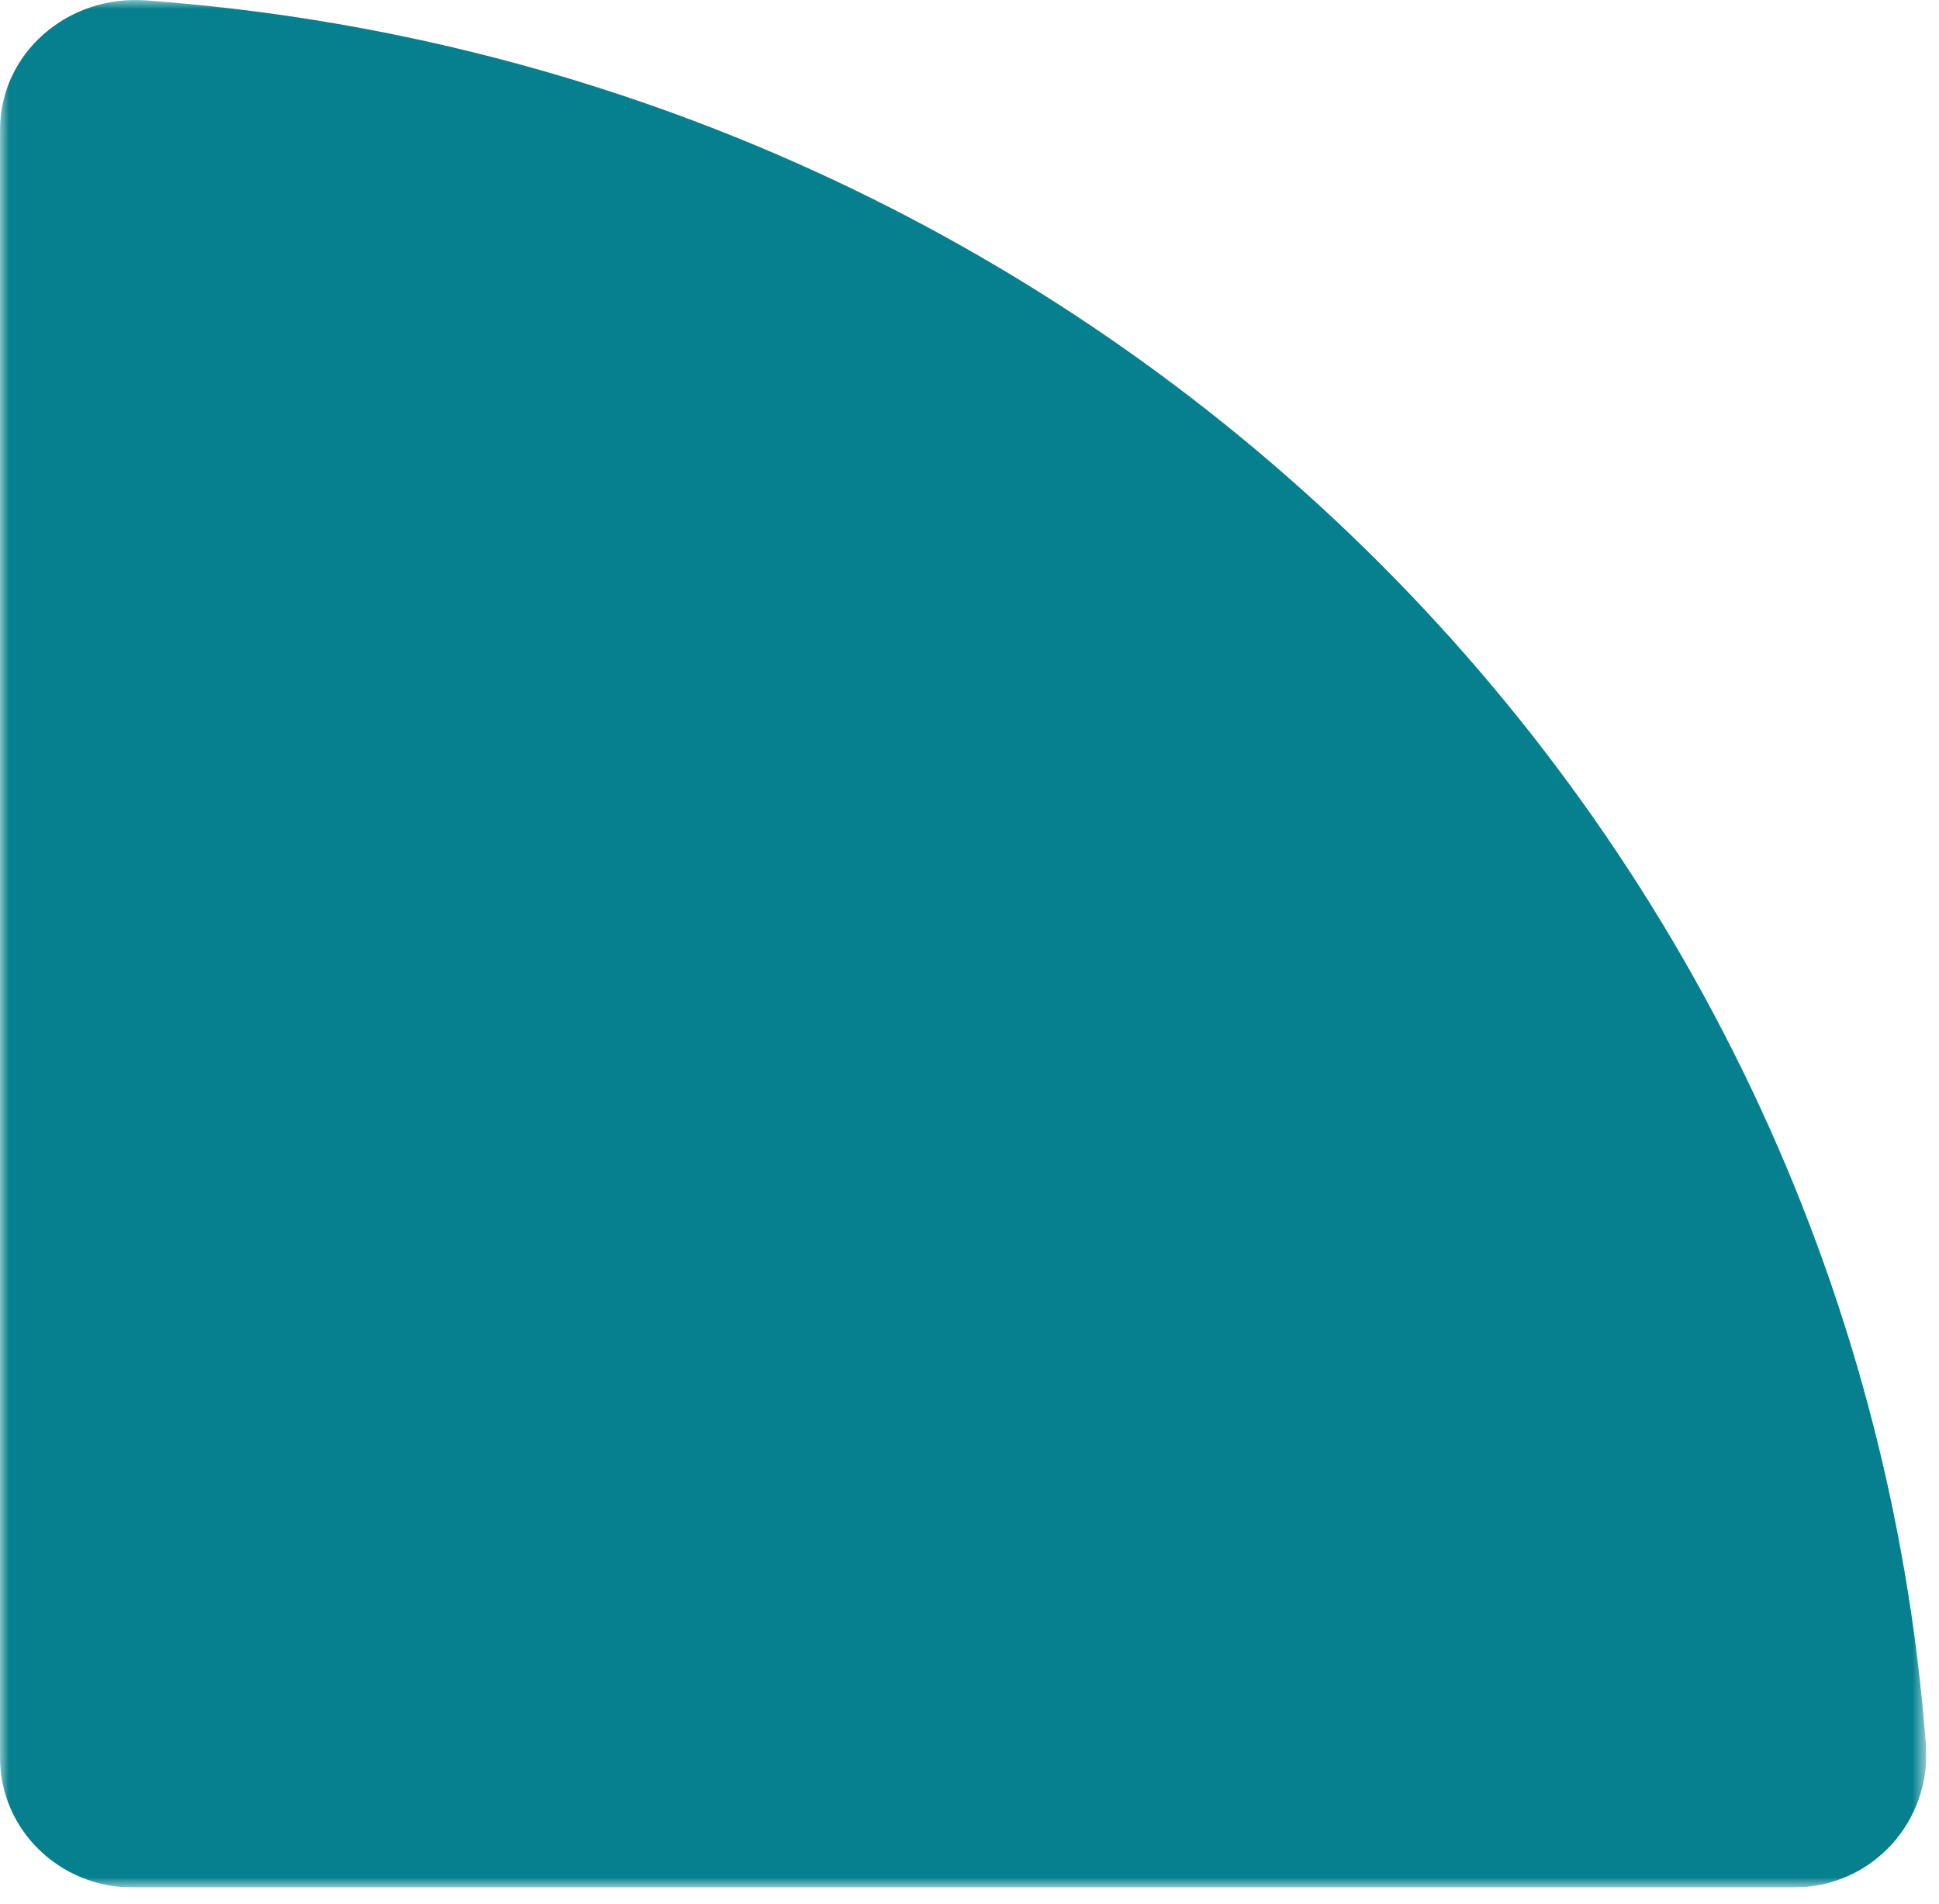 <?xml version="1.0" encoding="UTF-8"?> <svg xmlns="http://www.w3.org/2000/svg" width="110" height="108" viewBox="0 0 110 108" fill="none"><g clip-path="url(#clip0_1864_8875)"><mask id="mask0_1864_8875" style="mask-type:luminance" maskUnits="userSpaceOnUse" x="0" y="0" width="110" height="108"><path d="M0.002 107.08L109.28 107.08L109.28 3.05176e-05L0.002 4.00709e-05L0.002 107.08Z" fill="white"></path></mask><g mask="url(#mask0_1864_8875)"><path d="M101.762 107.08L7.512 107.08C3.363 107.08 0.002 103.786 0.002 99.721L0.002 7.366C0.002 3.01 3.842 -0.303 8.277 0.022C62.189 3.967 105.232 46.143 109.257 98.969C109.586 103.318 106.21 107.08 101.762 107.08Z" fill="#06808E"></path></g></g><defs><clipPath id="clip0_1864_8875"><rect width="109.28" height="107.08" fill="white" transform="translate(109.28 107.08) rotate(180)"></rect></clipPath></defs></svg> 